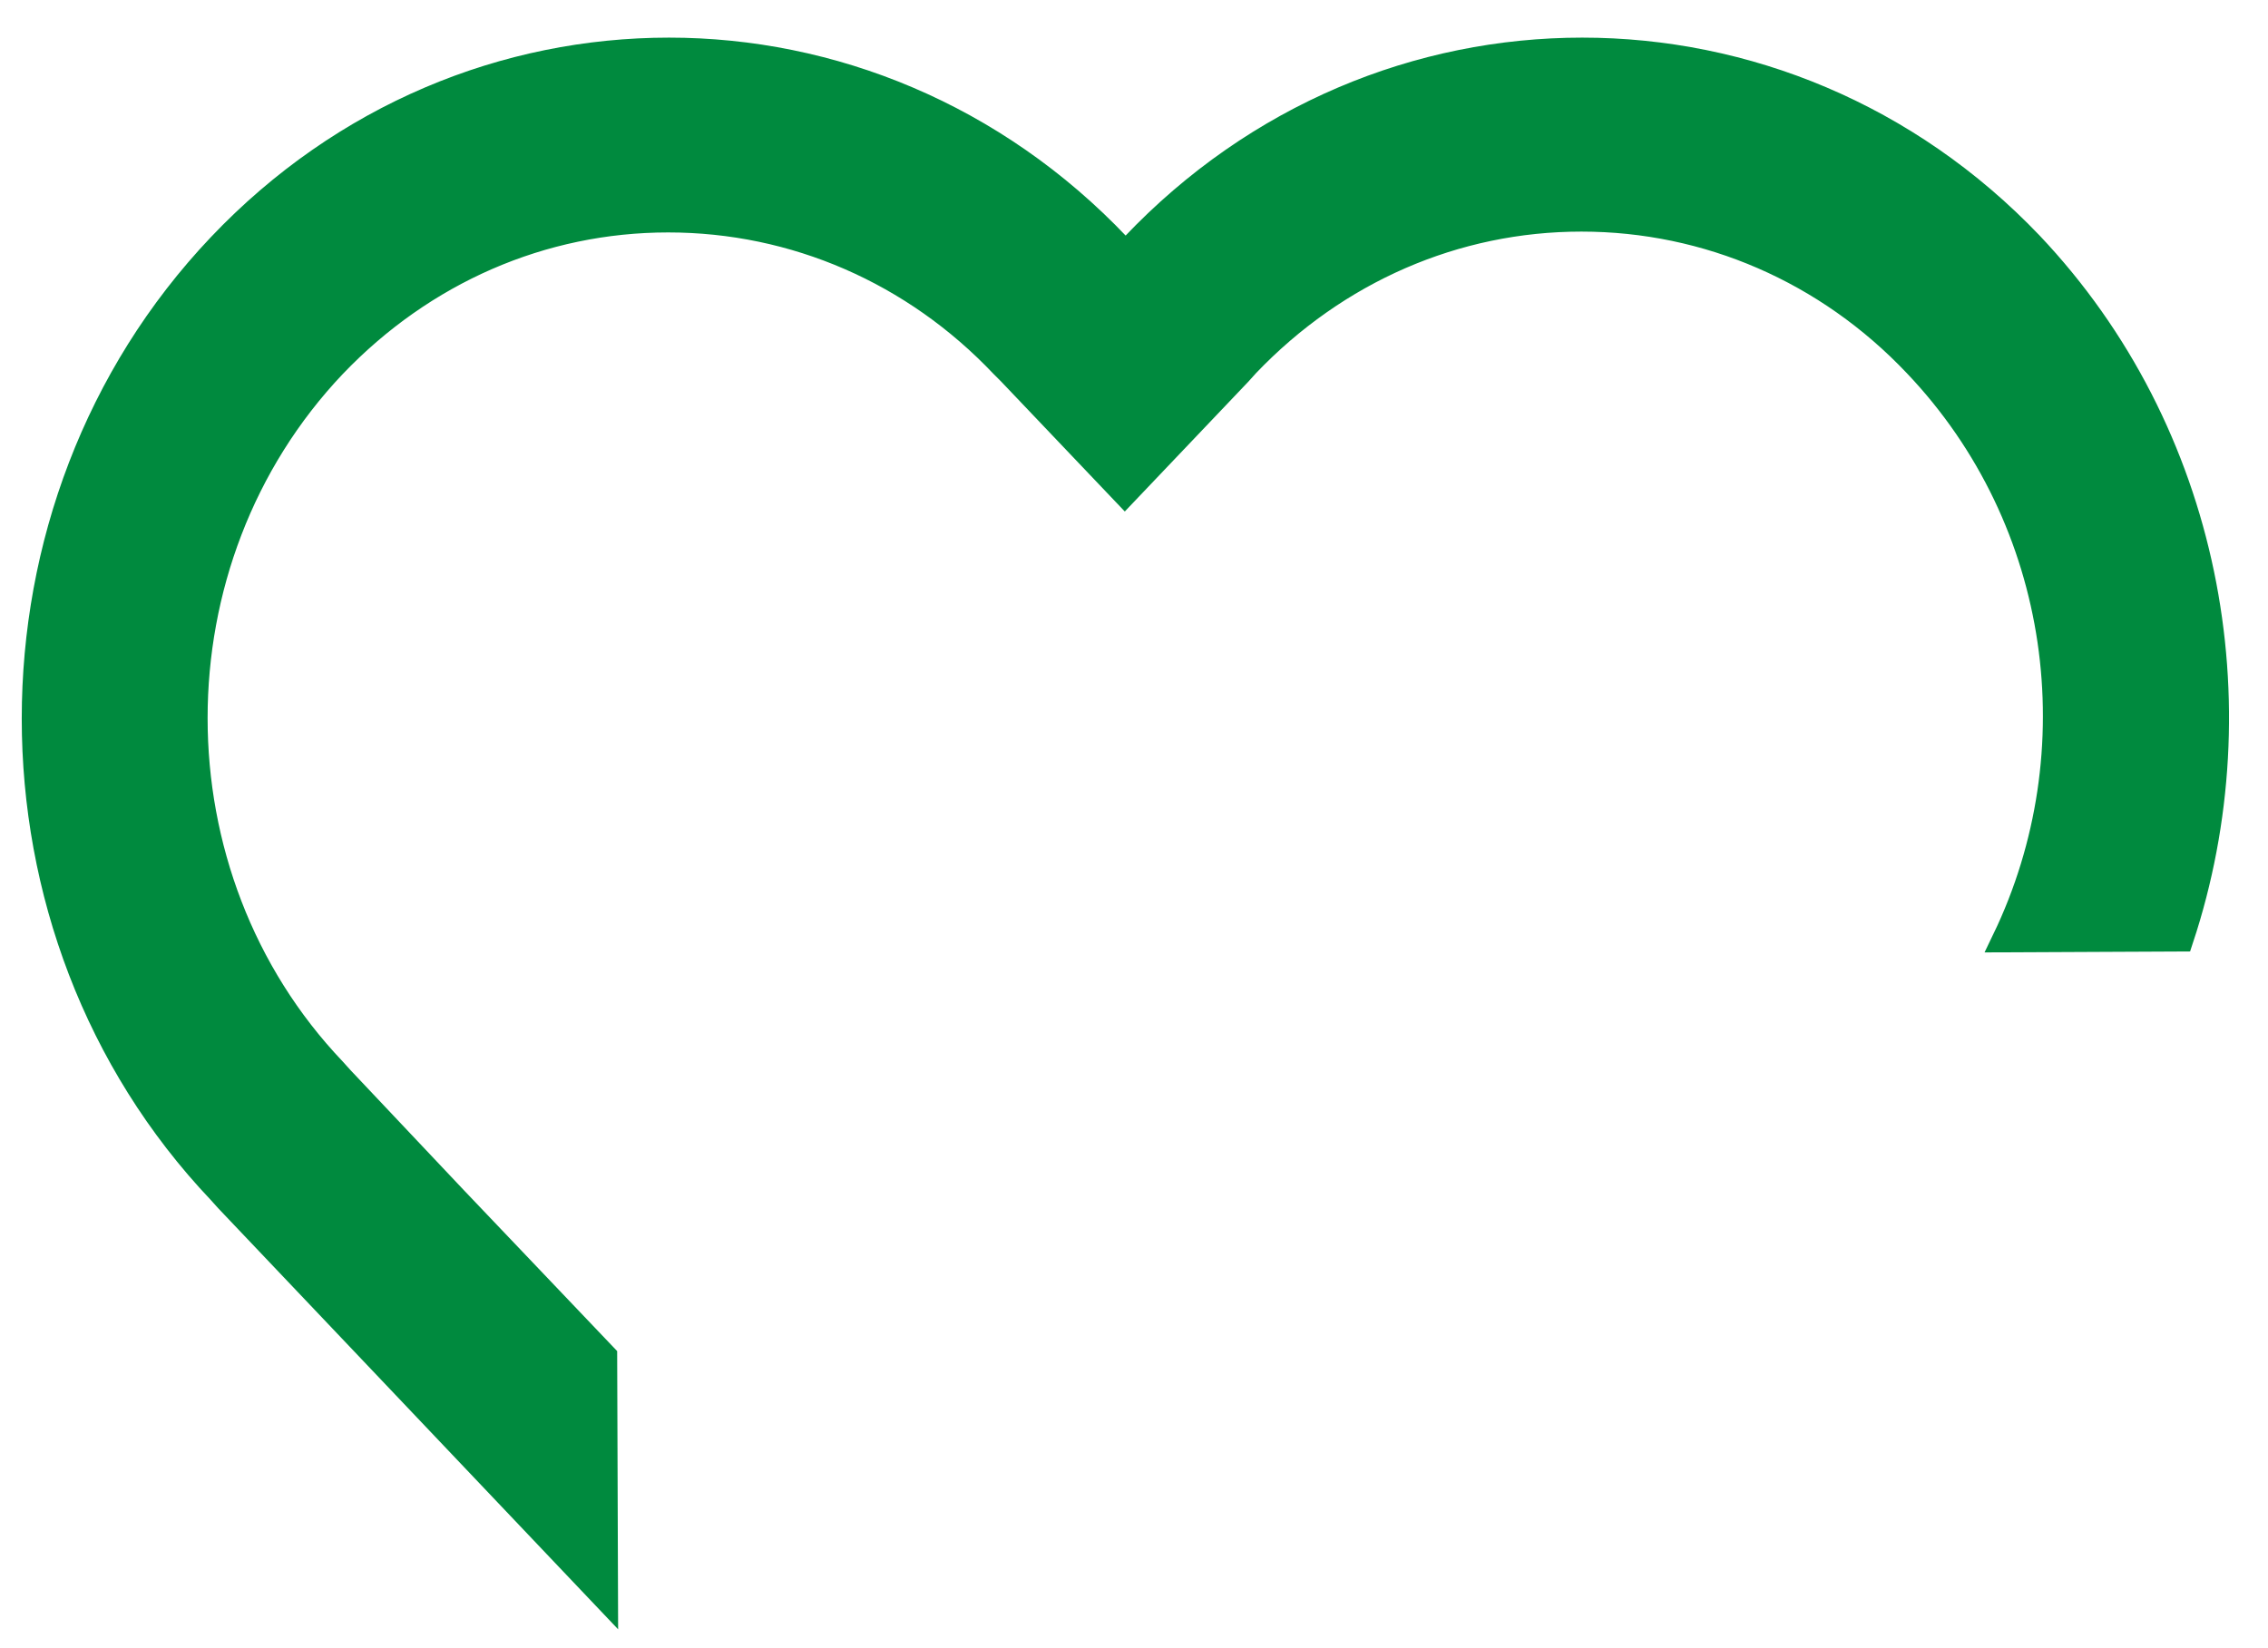 <?xml version="1.0" encoding="utf-8"?>
<!-- Generator: Adobe Illustrator 27.5.0, SVG Export Plug-In . SVG Version: 6.00 Build 0)  -->
<svg version="1.1" id="uuid-a59fbfd2-6d80-4922-ab30-42b6673b61ba"
	 xmlns="http://www.w3.org/2000/svg" xmlns:xlink="http://www.w3.org/1999/xlink" x="0px" y="0px" viewBox="0 0 271.2 197.1"
	 style="enable-background:new 0 0 271.2 197.1;" xml:space="preserve">
<style type="text/css">
	.st0{fill:#008A3E;stroke:#008A3E;stroke-width:3;stroke-miterlimit:10;}
</style>
<g id="uuid-825a7abe-3f02-4859-9fc2-c9fc880c52aa">
	<path class="st0" d="M54.3,143.3L54.3,143.3L40.8,129l-0.9-1c-22.1-23.2-22.1-61,0-84.3c10.7-11.2,24.9-17.4,40-17.4
		s29.4,6.2,40,17.4l0.9,0.9L134.5,59l13.7-14.4l0.9-1c10.7-11.2,24.9-17.4,40-17.4s29.4,6.2,40,17.4c17.8,18.7,21.4,46.4,10.6,68.8
		l21.1-0.1c9.3-28.1,3.3-60.6-18-83.1C228.1,13.8,208.7,6,189.2,6s-38.9,7.8-53.7,23.4l-0.9,0.9l-0.9-0.9C118.9,13.8,99.4,6,80,6
		c-19.5,0-38.9,7.8-53.7,23.4c-29.6,31.2-29.6,81.9,0,113.1l0.9,1l0,0l45.2,47.6l-0.1-28.9L54.3,143.3L54.3,143.3L54.3,143.3z"/>
</g>
</svg>

